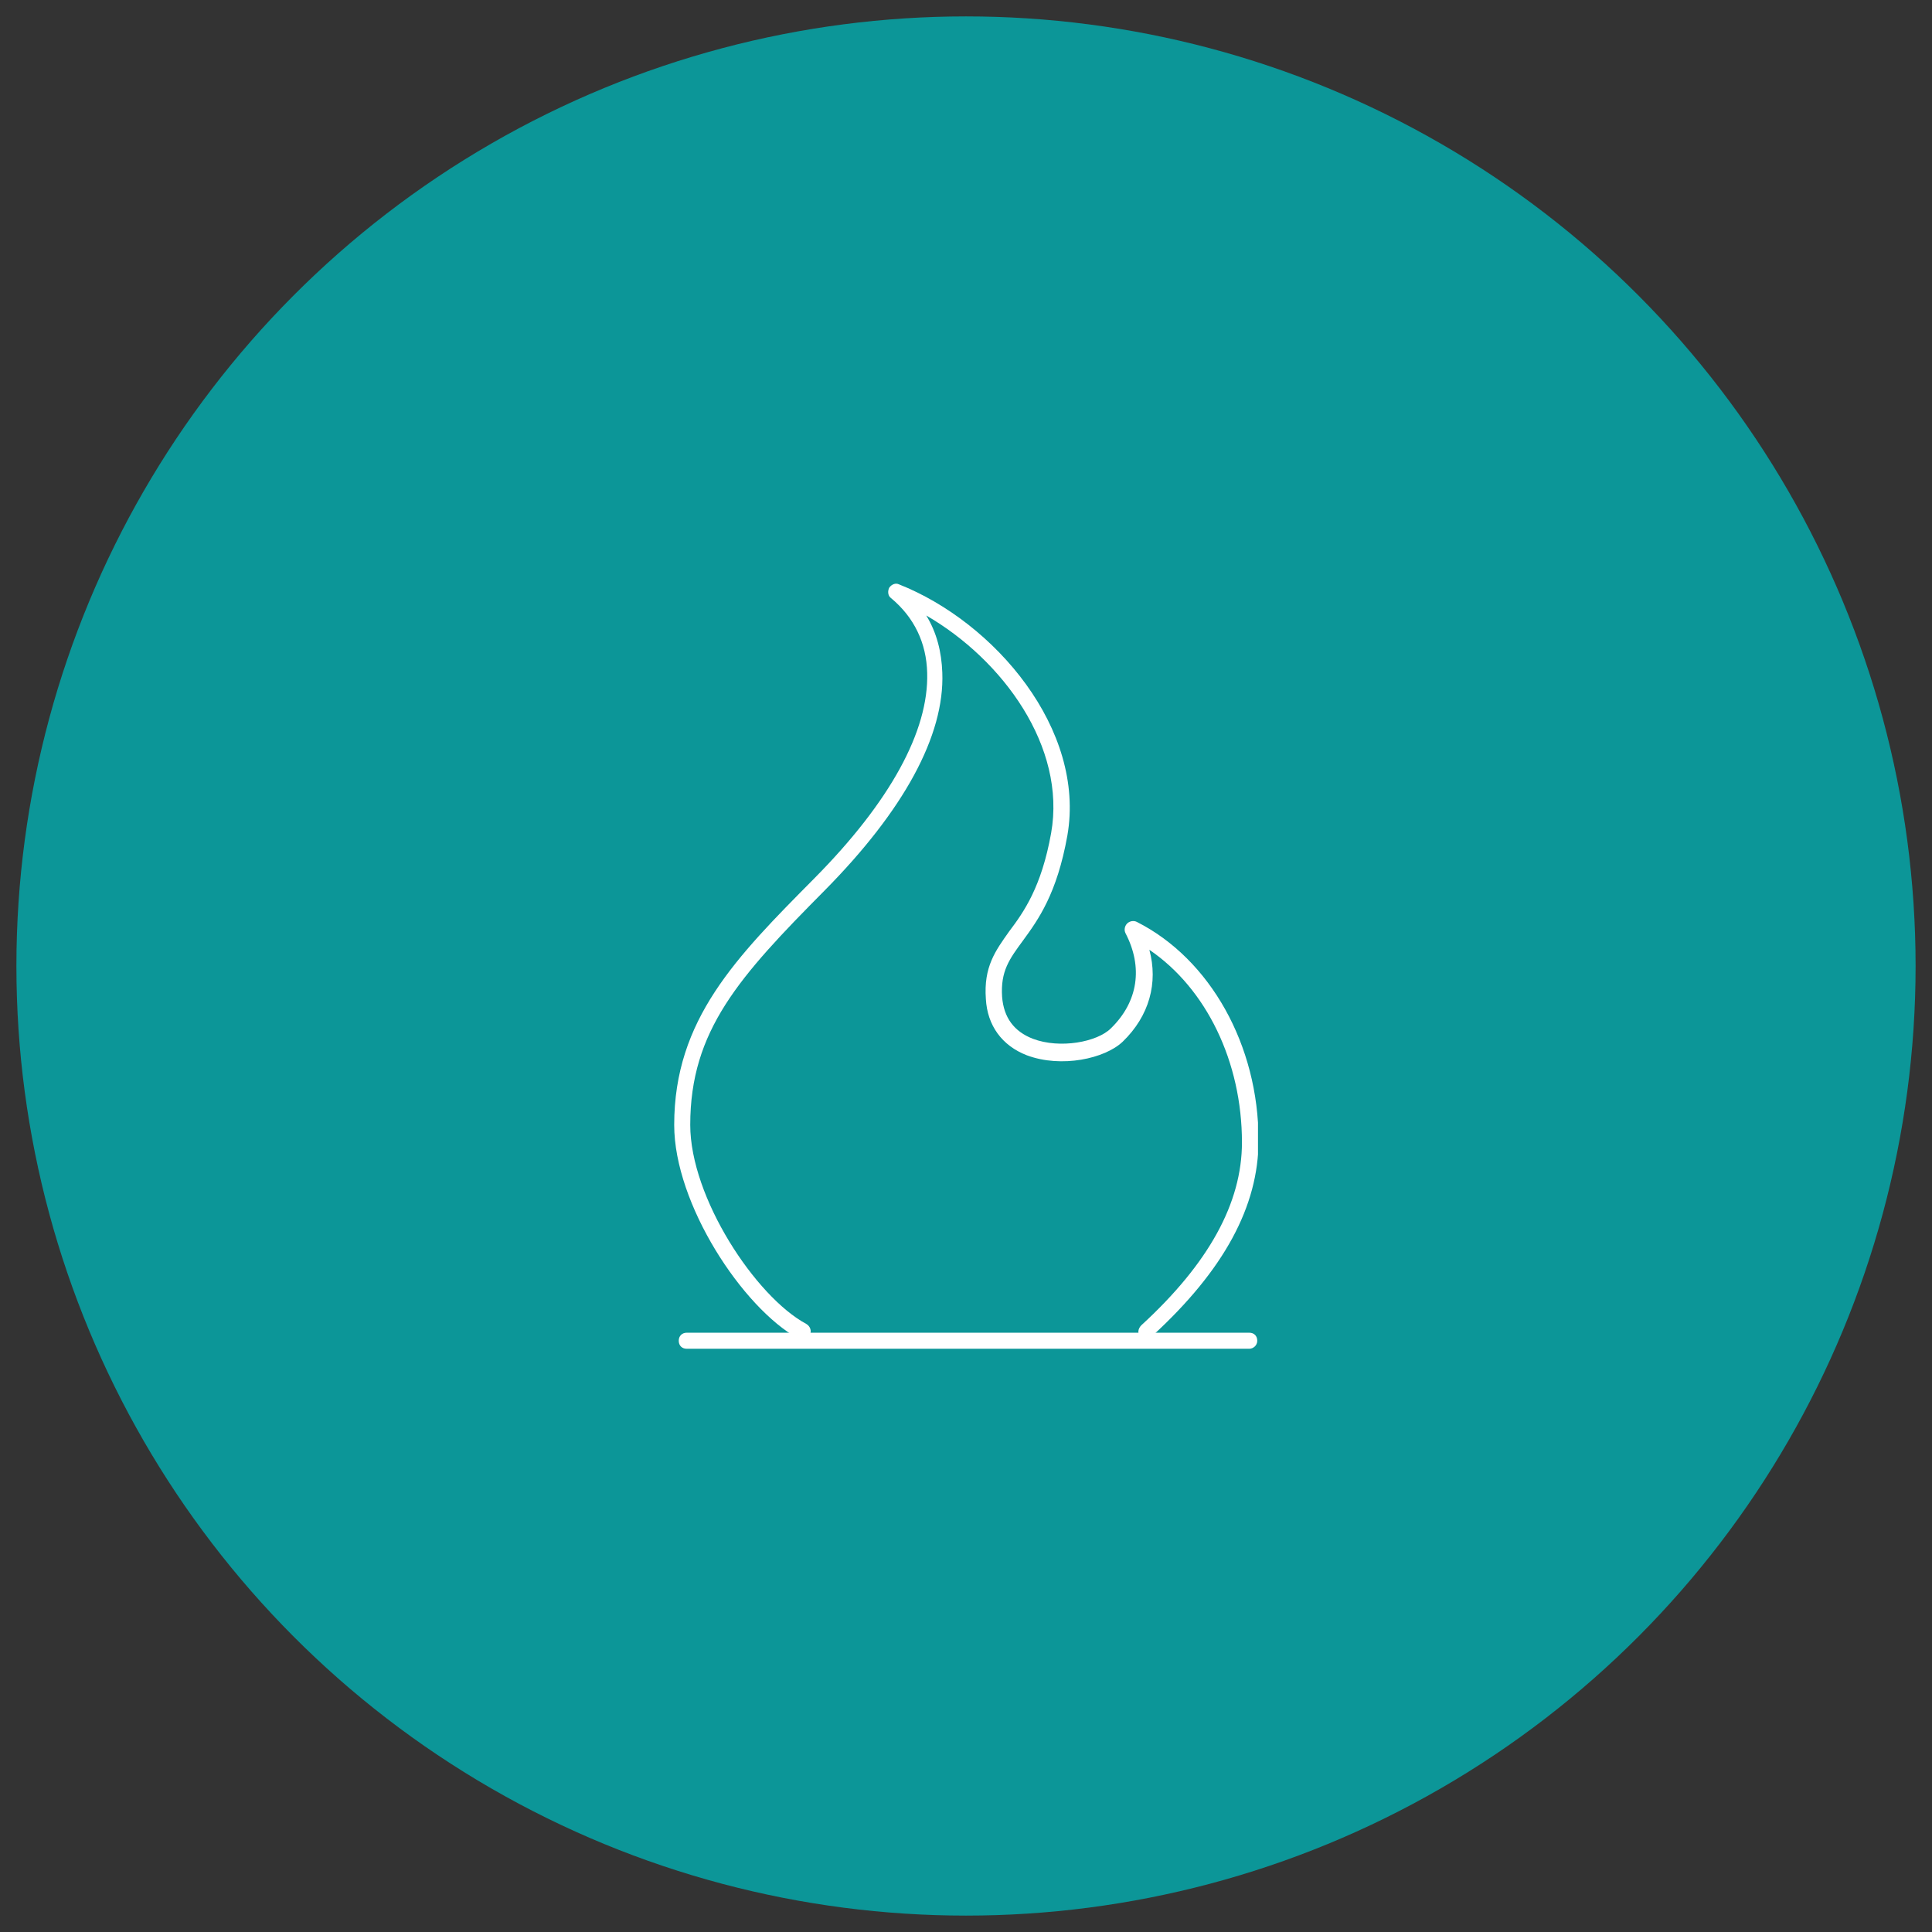 <svg xmlns="http://www.w3.org/2000/svg" xmlns:xlink="http://www.w3.org/1999/xlink" id="Capa_1" width="106" height="106" viewBox="0 0 106 106"><rect x="0" y="0" width="106" height="106" fill="#333333" stroke="none"/><defs><clipPath id="clippath"><rect x="36.97" y="32" width="32.05" height="42" style="fill:none;"></rect></clipPath></defs><circle cx="53" cy="53" r="52.1" style="fill:#0c9698;"></circle><g style="clip-path:url(#clippath);"><g><path d="M62.88,73.47c-.13,0-.22-.04-.31-.13-.18-.18-.13-.44,.04-.62,3.71-3.4,5.53-6.72,5.53-10.04,0-4.42-1.95-8.44-5.08-10.57,.49,1.81,0,3.63-1.46,5.04-.97,.93-3.36,1.46-5.26,.75-1.37-.53-2.17-1.64-2.25-3.09-.13-1.77,.53-2.65,1.28-3.71,.8-1.06,1.77-2.43,2.3-5.39,.84-4.73-2.65-9.51-6.85-11.94,.57,.93,.84,1.99,.88,3.14,.13,3.45-2.12,7.56-6.45,11.94-4.69,4.73-7.38,7.69-7.38,12.87,0,3.98,3.58,9.42,6.37,10.92,.22,.13,.31,.4,.18,.62-.13,.22-.4,.31-.62,.18-3.05-1.68-6.81-7.38-6.81-11.72,0-5.79,3.4-9.2,7.69-13.53,4.16-4.2,6.28-8.09,6.19-11.27-.04-1.64-.71-3.05-1.99-4.11-.18-.13-.18-.4-.09-.57,.13-.18,.35-.27,.53-.18,5.26,2.08,10.26,7.96,9.24,13.79-.57,3.18-1.59,4.6-2.43,5.75-.75,1.02-1.24,1.68-1.15,3.09,.09,1.15,.66,1.9,1.68,2.3,1.5,.57,3.54,.18,4.29-.57,1.5-1.46,1.77-3.36,.8-5.22-.09-.18-.04-.4,.09-.53,.13-.13,.35-.18,.53-.09,4.02,2.03,6.68,6.76,6.68,11.98,0,3.63-1.9,7.12-5.79,10.7-.13,.18-.22,.22-.35,.22Z" style="fill:#fff;"></path><path d="M68.54,74h-30.86c-.27,0-.44-.18-.44-.44s.18-.44,.44-.44h30.86c.27,0,.44,.18,.44,.44s-.22,.44-.44,.44Z" style="fill:#fff;"></path></g></g></svg>